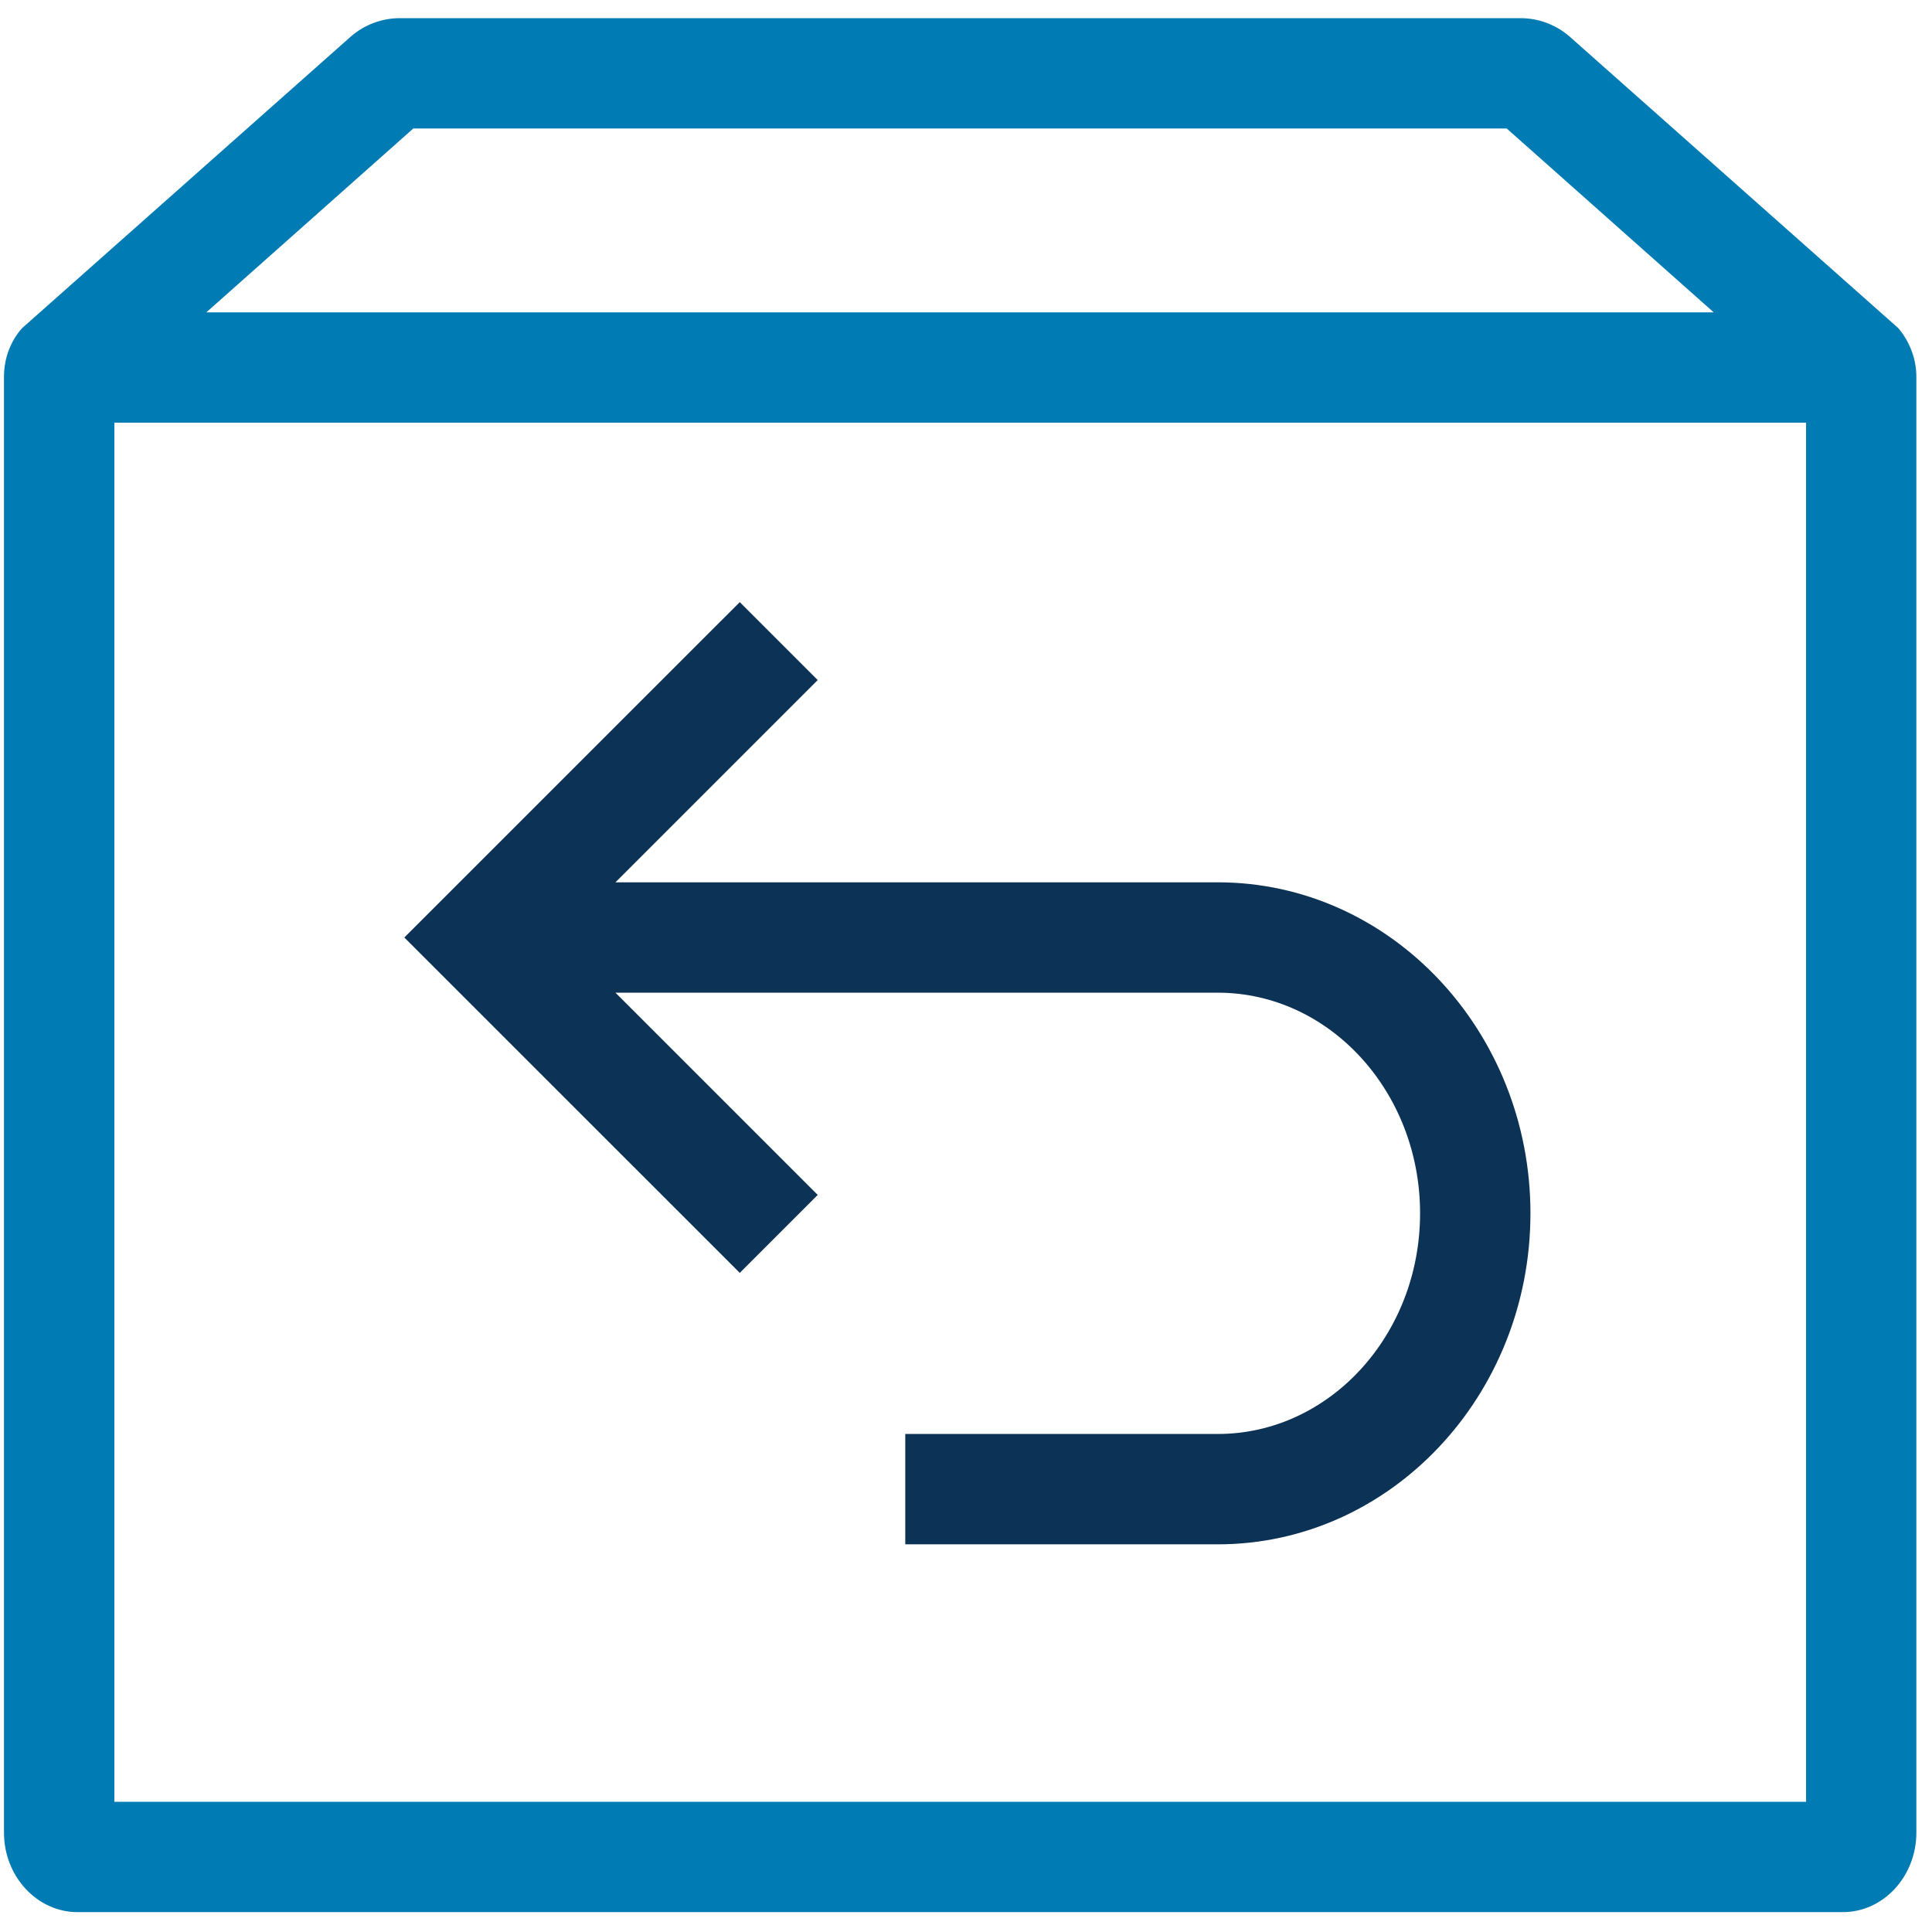<svg width="32" height="32" viewBox="0 0 32 32" fill="none" xmlns="http://www.w3.org/2000/svg">
<g id="Returns Icon">
<path id="Vector" d="M31.443 5.436L25.997 0.605C25.772 0.41 25.485 0.301 25.187 0.301H6.621C6.322 0.301 6.036 0.41 5.811 0.605L0.365 5.436C0.17 5.655 0.066 5.941 0.066 6.24V30.355C0.066 31.08 0.615 31.671 1.285 31.671H30.523C31.193 31.671 31.741 31.08 31.741 30.355V6.24C31.741 5.947 31.632 5.661 31.443 5.436ZM6.852 2.128H24.956L28.385 5.174H3.417L6.846 2.128H6.852ZM29.914 8.536V29.844H1.894V7.001H29.914V8.536Z" fill="#007BB3"/>
<path id="Vector_2" d="M20.171 14.614H10.194L13.544 11.264L12.253 9.973L6.697 15.528L12.253 21.083L13.544 19.792L10.194 16.442H20.171C22.017 16.442 23.521 18.08 23.521 20.096C23.521 22.113 22.017 23.751 20.171 23.751H14.994V25.579H20.171C23.028 25.579 25.349 23.118 25.349 20.096C25.349 17.075 23.028 14.614 20.171 14.614Z" fill="#0C3256"/>
</g>
</svg>
